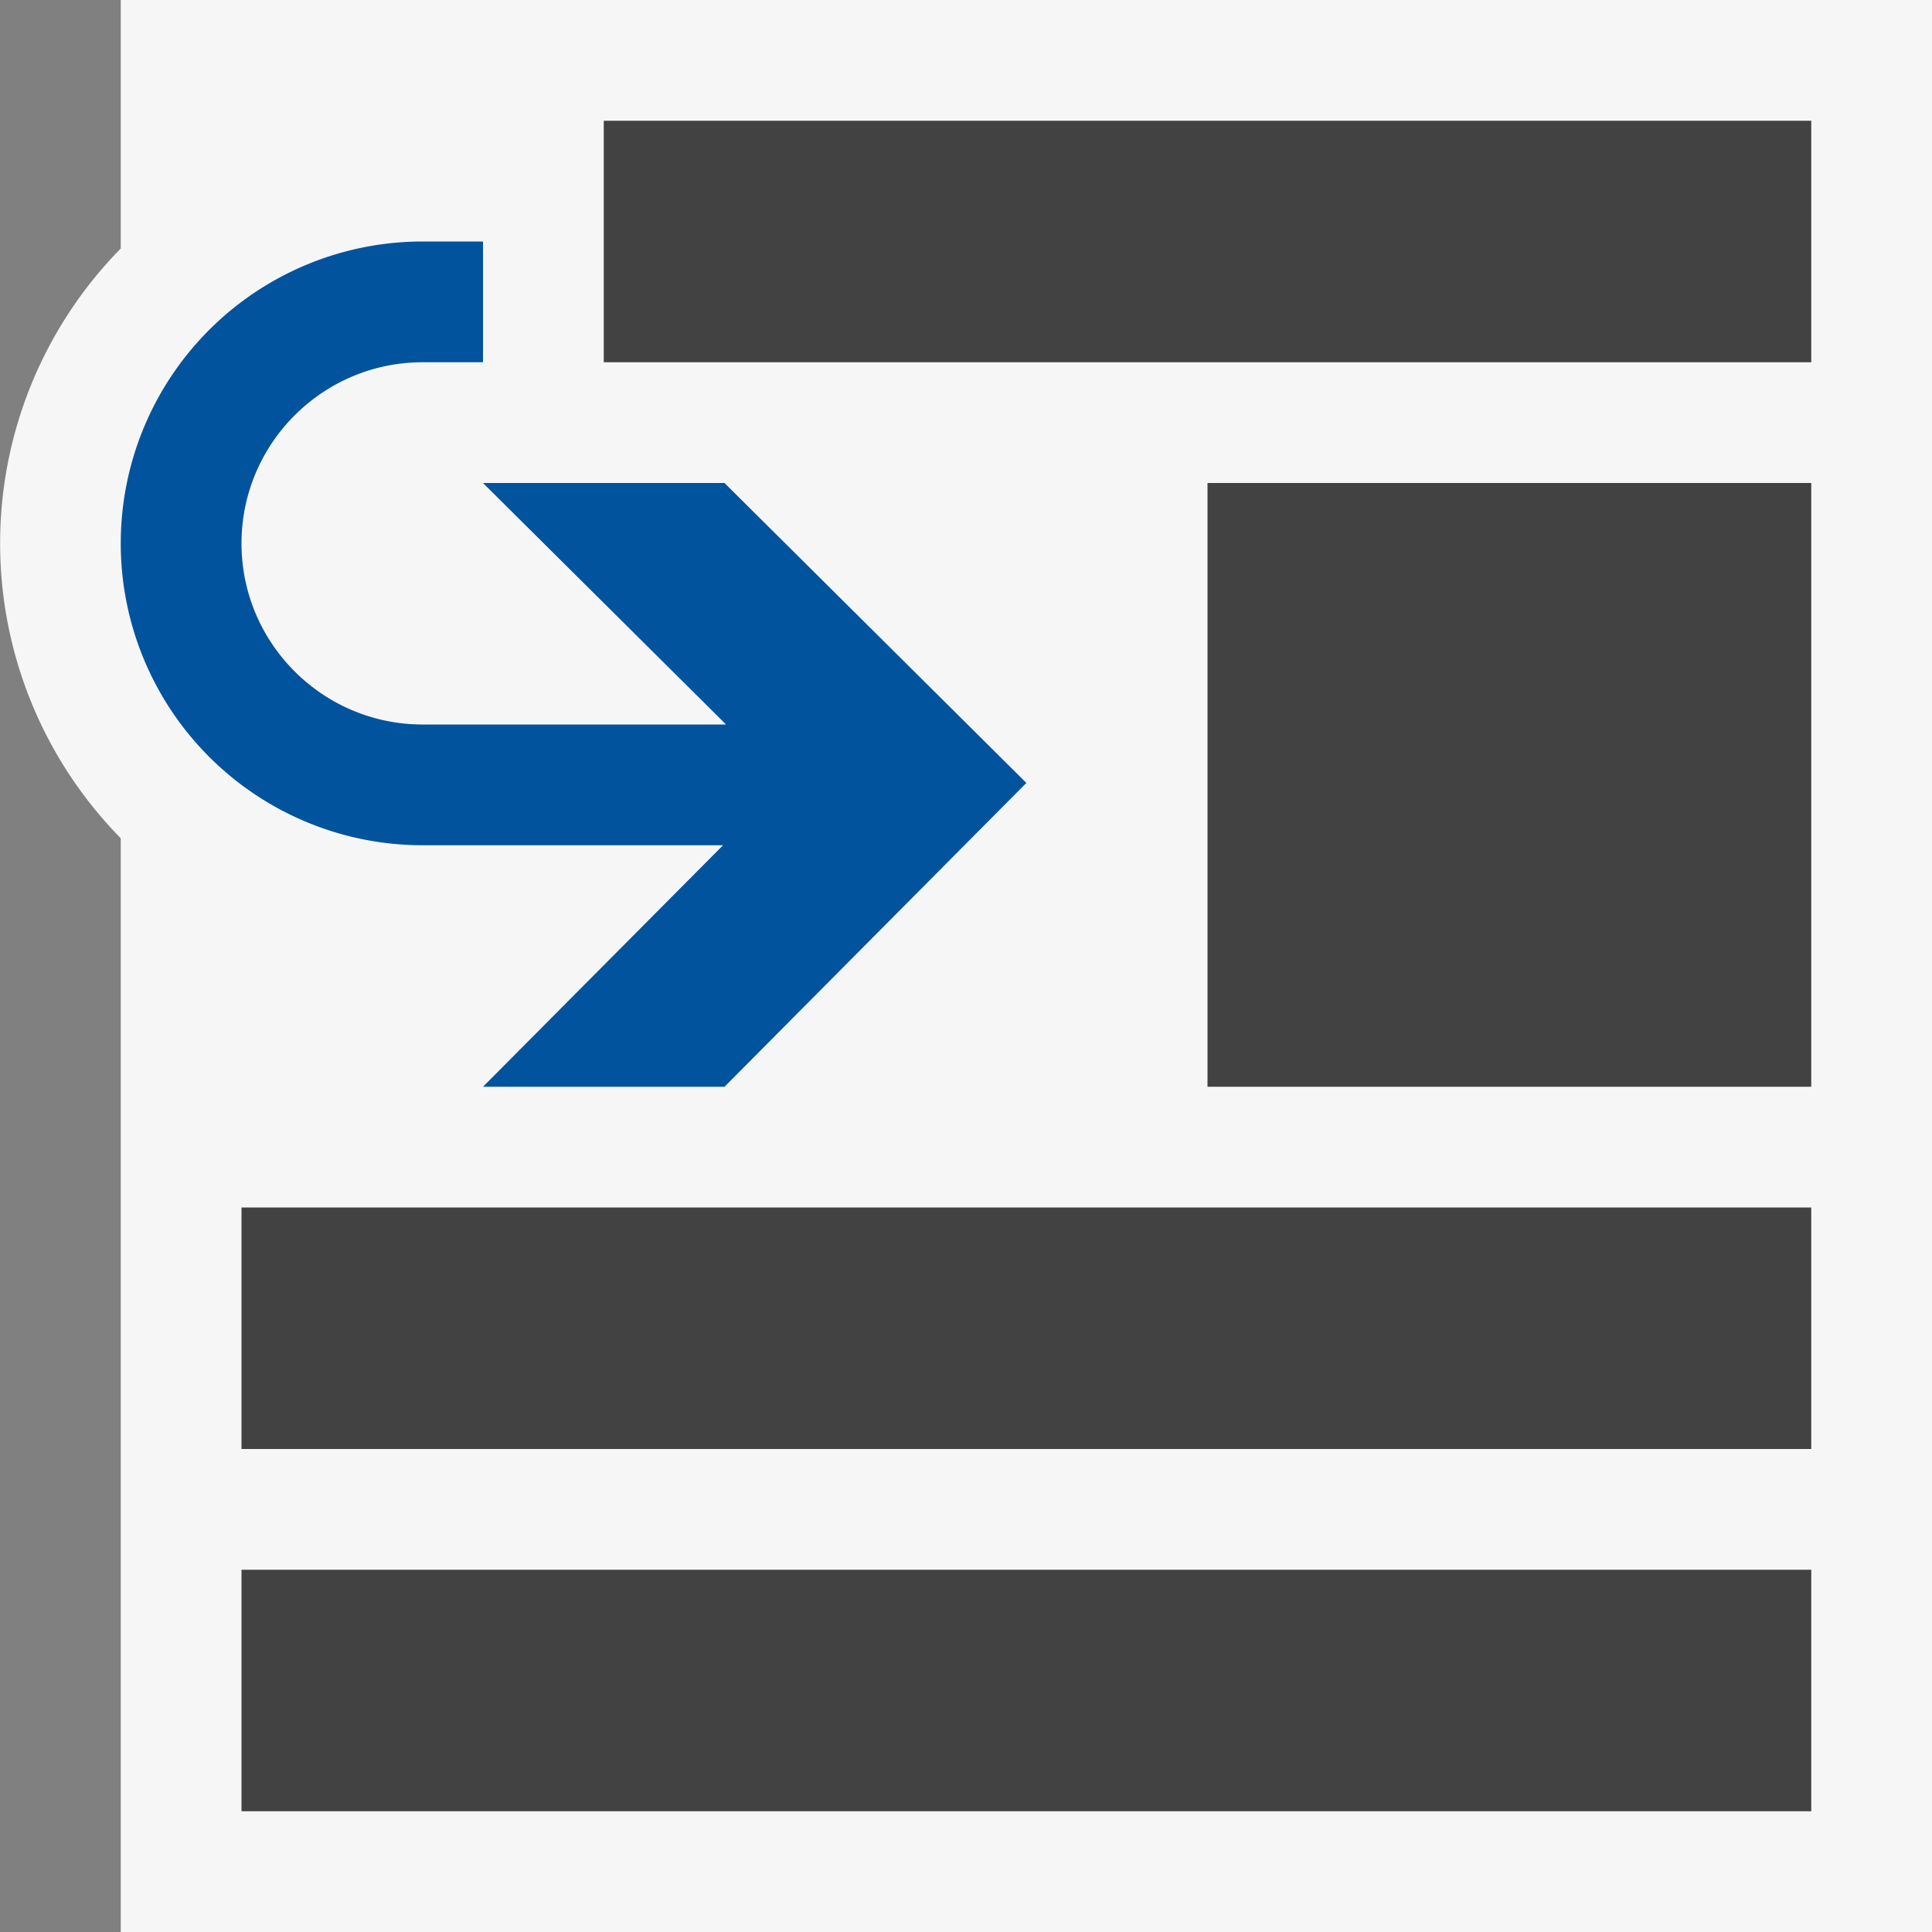 <svg xmlns="http://www.w3.org/2000/svg" viewBox="0 0 16 16"><rect x="0" y="0" width="16" height="16" fill="#808080" stroke="none"/><style>.st0{fill:#f6f6f6}.st1{fill:#424242}.st2{fill:#00539c}</style><path class="st0" d="M1 0v2.058a3.484 3.484 0 0 0 0 4.884V16h15V0H1z" id="outline"/><g id="icon_x5F_bg"><path class="st1" d="M2 13h13v2H2zM2 10h13v2H2zM10 4h5v5h-5zM5 1v2h10V1z"/></g><path class="st2" d="M6 9H4l1.988-2H3.5a2.5 2.5 0 1 1 0-5H4v1h-.5C2.673 3 2 3.673 2 4.5S2.673 6 3.5 6h2.513L4 4h2l2.5 2.484L6 9z" id="color_x5F_importance"/></svg>